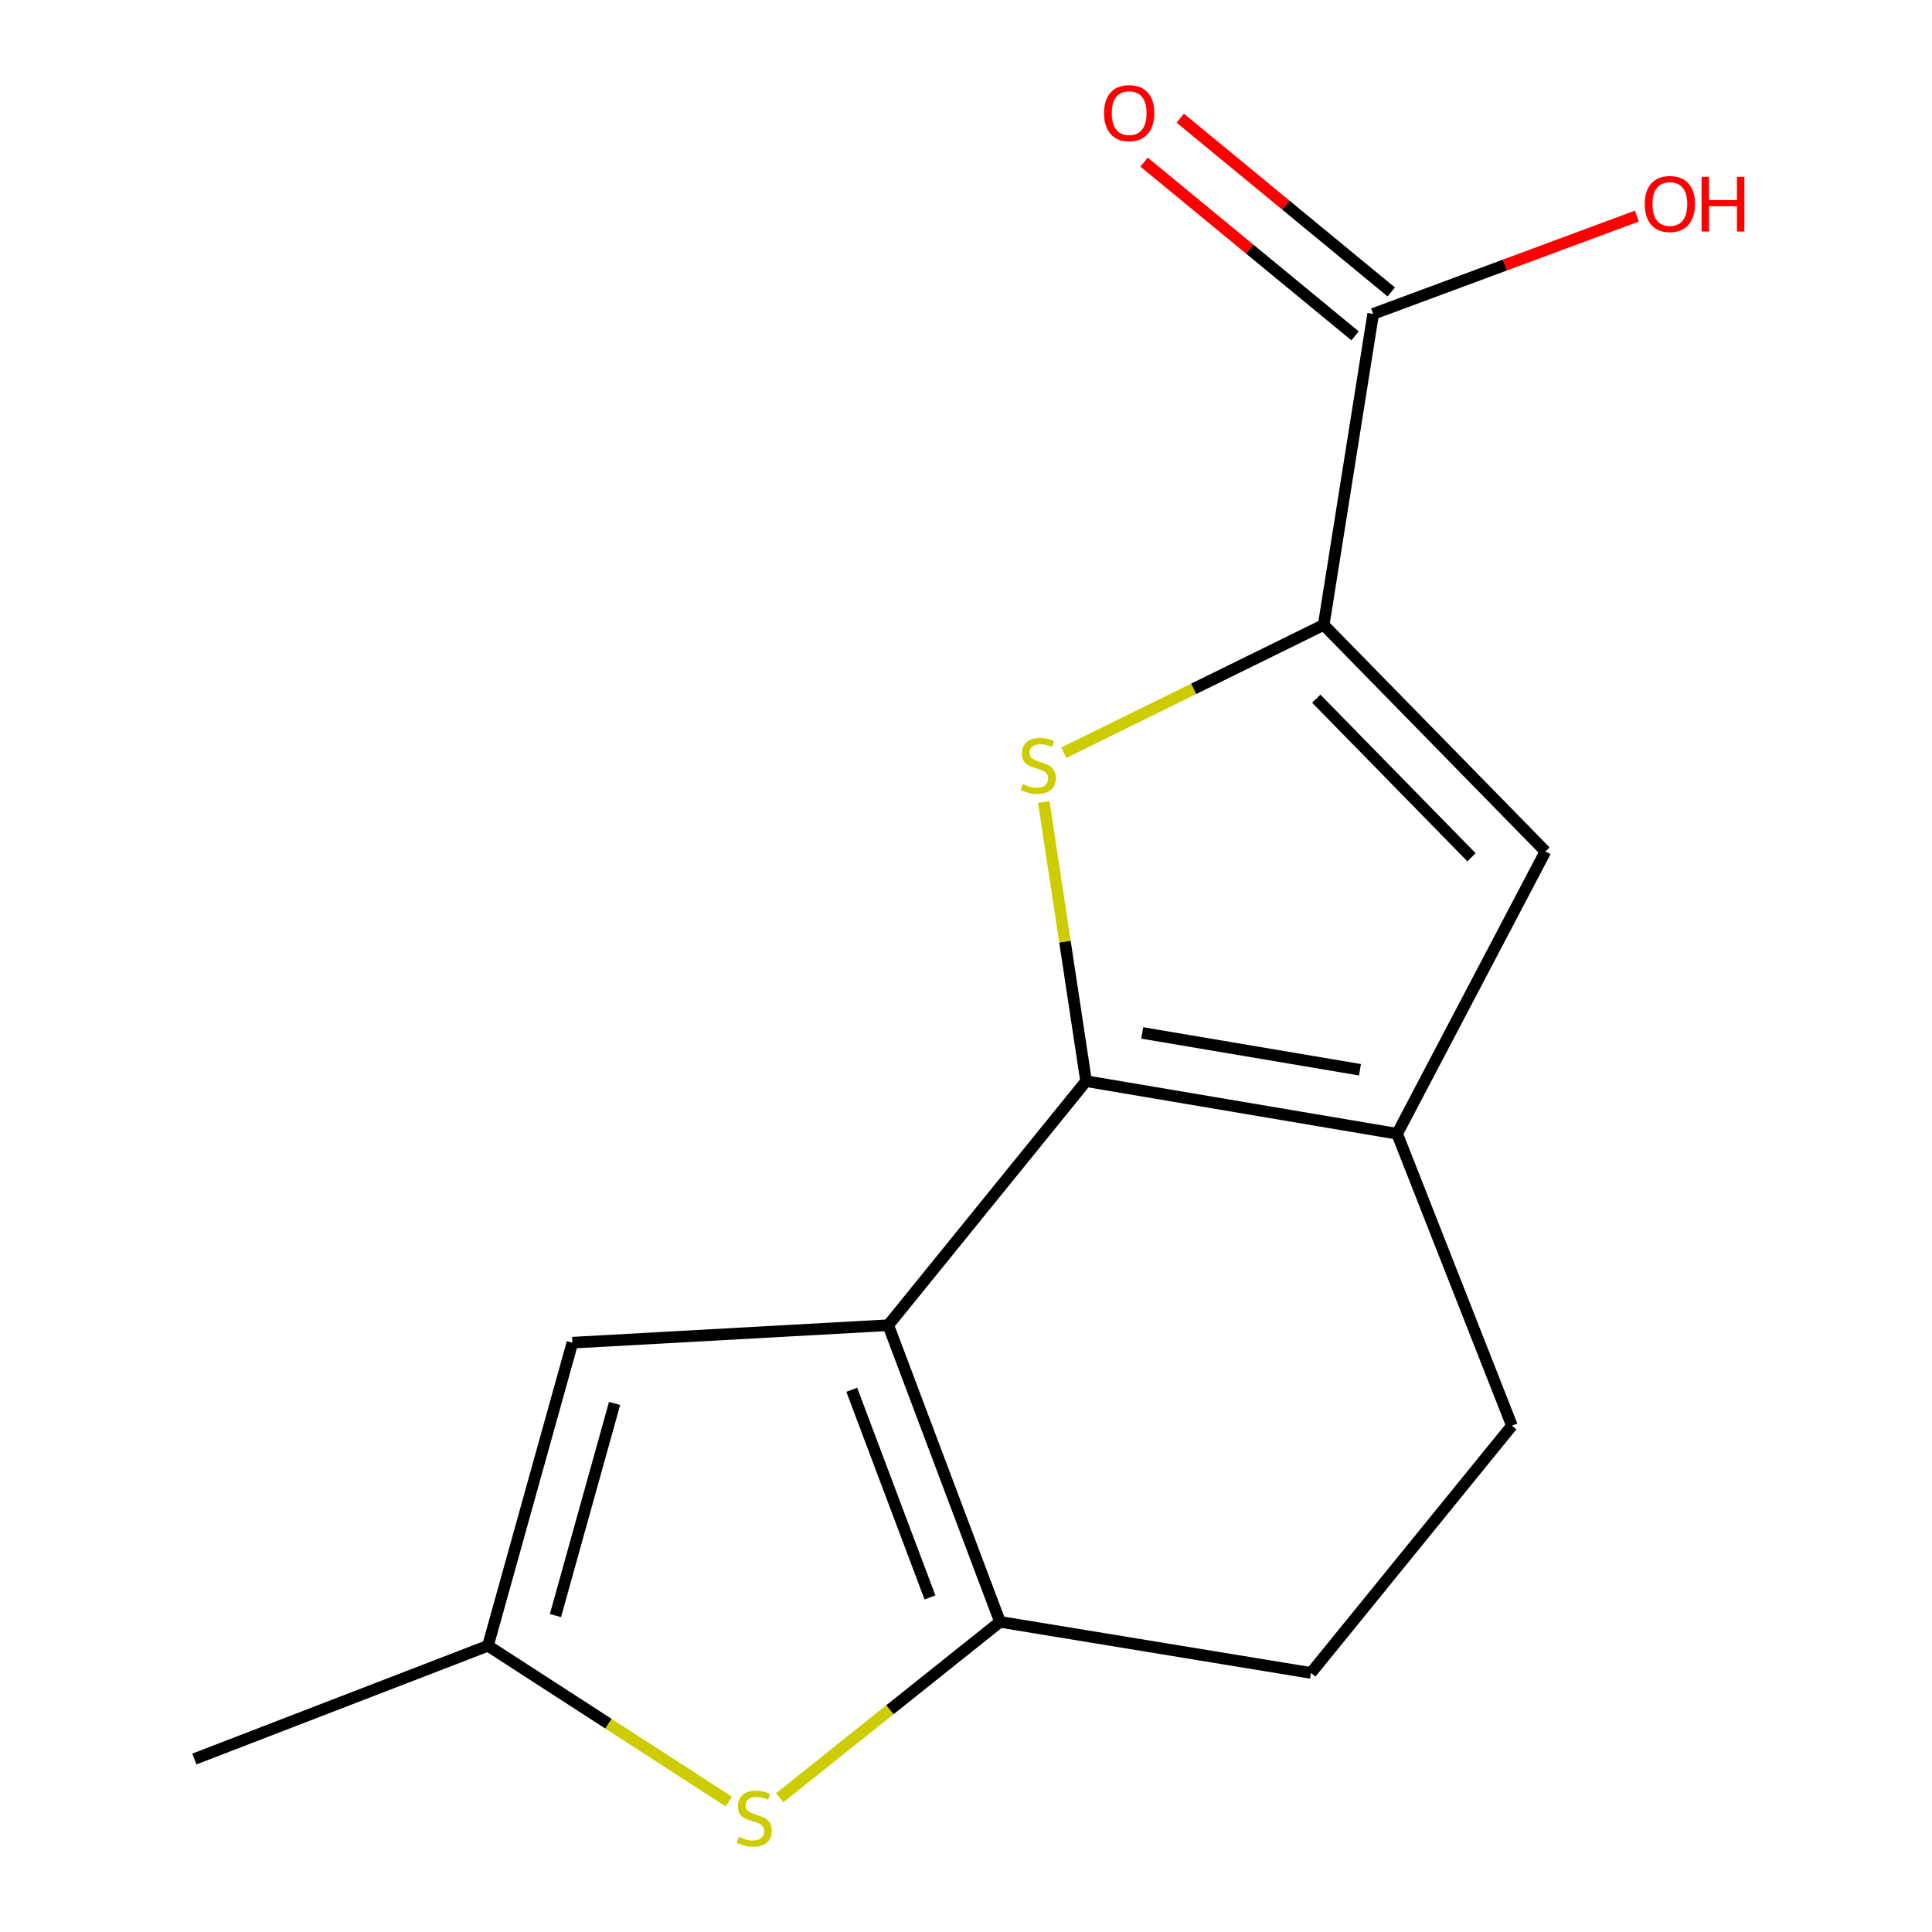 <?xml version='1.0' encoding='iso-8859-1'?>
<svg version='1.1' baseProfile='full'
              xmlns='http://www.w3.org/2000/svg'
                      xmlns:rdkit='http://www.rdkit.org/xml'
                      xmlns:xlink='http://www.w3.org/1999/xlink'
                  xml:space='preserve'
width='1000px' height='1000px' viewBox='0 0 1000 1000'>
<!-- END OF HEADER -->
<rect style='opacity:1.0;fill:#FFFFFF;stroke:none' width='1000' height='1000' x='0' y='0'> </rect>
<path class='bond-0' d='M 562.154,559.604 L 459.754,685.919' style='fill:none;fill-rule:evenodd;stroke:#000000;stroke-width:6px;stroke-linecap:butt;stroke-linejoin:miter;stroke-opacity:1' />
<path class='bond-1' d='M 562.154,559.604 L 551.212,487.368' style='fill:none;fill-rule:evenodd;stroke:#000000;stroke-width:6px;stroke-linecap:butt;stroke-linejoin:miter;stroke-opacity:1' />
<path class='bond-1' d='M 551.212,487.368 L 540.269,415.132' style='fill:none;fill-rule:evenodd;stroke:#CCCC00;stroke-width:6px;stroke-linecap:butt;stroke-linejoin:miter;stroke-opacity:1' />
<path class='bond-4' d='M 562.154,559.604 L 723.153,586.841' style='fill:none;fill-rule:evenodd;stroke:#000000;stroke-width:6px;stroke-linecap:butt;stroke-linejoin:miter;stroke-opacity:1' />
<path class='bond-4' d='M 591.218,534.64 L 703.917,553.705' style='fill:none;fill-rule:evenodd;stroke:#000000;stroke-width:6px;stroke-linecap:butt;stroke-linejoin:miter;stroke-opacity:1' />
<path class='bond-3' d='M 459.754,685.919 L 517.6,839.47' style='fill:none;fill-rule:evenodd;stroke:#000000;stroke-width:6px;stroke-linecap:butt;stroke-linejoin:miter;stroke-opacity:1' />
<path class='bond-3' d='M 440.859,719.338 L 481.351,826.824' style='fill:none;fill-rule:evenodd;stroke:#000000;stroke-width:6px;stroke-linecap:butt;stroke-linejoin:miter;stroke-opacity:1' />
<path class='bond-7' d='M 459.754,685.919 L 296.284,694.97' style='fill:none;fill-rule:evenodd;stroke:#000000;stroke-width:6px;stroke-linecap:butt;stroke-linejoin:miter;stroke-opacity:1' />
<path class='bond-2' d='M 550.585,389.627 L 617.865,356.535' style='fill:none;fill-rule:evenodd;stroke:#CCCC00;stroke-width:6px;stroke-linecap:butt;stroke-linejoin:miter;stroke-opacity:1' />
<path class='bond-2' d='M 617.865,356.535 L 685.145,323.442' style='fill:none;fill-rule:evenodd;stroke:#000000;stroke-width:6px;stroke-linecap:butt;stroke-linejoin:miter;stroke-opacity:1' />
<path class='bond-9' d='M 685.145,323.442 L 710.745,162.477' style='fill:none;fill-rule:evenodd;stroke:#000000;stroke-width:6px;stroke-linecap:butt;stroke-linejoin:miter;stroke-opacity:1' />
<path class='bond-15' d='M 685.145,323.442 L 799.92,440.705' style='fill:none;fill-rule:evenodd;stroke:#000000;stroke-width:6px;stroke-linecap:butt;stroke-linejoin:miter;stroke-opacity:1' />
<path class='bond-15' d='M 681.306,361.641 L 761.648,443.724' style='fill:none;fill-rule:evenodd;stroke:#000000;stroke-width:6px;stroke-linecap:butt;stroke-linejoin:miter;stroke-opacity:1' />
<path class='bond-6' d='M 517.6,839.47 L 460.583,884.995' style='fill:none;fill-rule:evenodd;stroke:#000000;stroke-width:6px;stroke-linecap:butt;stroke-linejoin:miter;stroke-opacity:1' />
<path class='bond-6' d='M 460.583,884.995 L 403.567,930.52' style='fill:none;fill-rule:evenodd;stroke:#CCCC00;stroke-width:6px;stroke-linecap:butt;stroke-linejoin:miter;stroke-opacity:1' />
<path class='bond-16' d='M 517.6,839.47 L 678.565,865.904' style='fill:none;fill-rule:evenodd;stroke:#000000;stroke-width:6px;stroke-linecap:butt;stroke-linejoin:miter;stroke-opacity:1' />
<path class='bond-5' d='M 723.153,586.841 L 799.92,440.705' style='fill:none;fill-rule:evenodd;stroke:#000000;stroke-width:6px;stroke-linecap:butt;stroke-linejoin:miter;stroke-opacity:1' />
<path class='bond-11' d='M 723.153,586.841 L 782.57,737.921' style='fill:none;fill-rule:evenodd;stroke:#000000;stroke-width:6px;stroke-linecap:butt;stroke-linejoin:miter;stroke-opacity:1' />
<path class='bond-17' d='M 377.233,932.49 L 314.899,892.167' style='fill:none;fill-rule:evenodd;stroke:#CCCC00;stroke-width:6px;stroke-linecap:butt;stroke-linejoin:miter;stroke-opacity:1' />
<path class='bond-17' d='M 314.899,892.167 L 252.564,851.844' style='fill:none;fill-rule:evenodd;stroke:#000000;stroke-width:6px;stroke-linecap:butt;stroke-linejoin:miter;stroke-opacity:1' />
<path class='bond-8' d='M 296.284,694.97 L 252.564,851.844' style='fill:none;fill-rule:evenodd;stroke:#000000;stroke-width:6px;stroke-linecap:butt;stroke-linejoin:miter;stroke-opacity:1' />
<path class='bond-8' d='M 318.107,726.411 L 287.503,836.223' style='fill:none;fill-rule:evenodd;stroke:#000000;stroke-width:6px;stroke-linecap:butt;stroke-linejoin:miter;stroke-opacity:1' />
<path class='bond-14' d='M 252.564,851.844 L 100.617,910.459' style='fill:none;fill-rule:evenodd;stroke:#000000;stroke-width:6px;stroke-linecap:butt;stroke-linejoin:miter;stroke-opacity:1' />
<path class='bond-12' d='M 720.111,151.105 L 665.515,106.141' style='fill:none;fill-rule:evenodd;stroke:#000000;stroke-width:6px;stroke-linecap:butt;stroke-linejoin:miter;stroke-opacity:1' />
<path class='bond-12' d='M 665.515,106.141 L 610.919,61.176' style='fill:none;fill-rule:evenodd;stroke:#FF0000;stroke-width:6px;stroke-linecap:butt;stroke-linejoin:miter;stroke-opacity:1' />
<path class='bond-12' d='M 701.38,173.848 L 646.784,128.883' style='fill:none;fill-rule:evenodd;stroke:#000000;stroke-width:6px;stroke-linecap:butt;stroke-linejoin:miter;stroke-opacity:1' />
<path class='bond-12' d='M 646.784,128.883 L 592.189,83.919' style='fill:none;fill-rule:evenodd;stroke:#FF0000;stroke-width:6px;stroke-linecap:butt;stroke-linejoin:miter;stroke-opacity:1' />
<path class='bond-13' d='M 710.745,162.477 L 778.99,137.166' style='fill:none;fill-rule:evenodd;stroke:#000000;stroke-width:6px;stroke-linecap:butt;stroke-linejoin:miter;stroke-opacity:1' />
<path class='bond-13' d='M 778.99,137.166 L 847.234,111.855' style='fill:none;fill-rule:evenodd;stroke:#FF0000;stroke-width:6px;stroke-linecap:butt;stroke-linejoin:miter;stroke-opacity:1' />
<path class='bond-10' d='M 678.565,865.904 L 782.57,737.921' style='fill:none;fill-rule:evenodd;stroke:#000000;stroke-width:6px;stroke-linecap:butt;stroke-linejoin:miter;stroke-opacity:1' />
<path  class='atom-2' d='M 529.389 405.838
Q 529.709 405.958, 531.029 406.518
Q 532.349 407.078, 533.789 407.438
Q 535.269 407.758, 536.709 407.758
Q 539.389 407.758, 540.949 406.478
Q 542.509 405.158, 542.509 402.878
Q 542.509 401.318, 541.709 400.358
Q 540.949 399.398, 539.749 398.878
Q 538.549 398.358, 536.549 397.758
Q 534.029 396.998, 532.509 396.278
Q 531.029 395.558, 529.949 394.038
Q 528.909 392.518, 528.909 389.958
Q 528.909 386.398, 531.309 384.198
Q 533.749 381.998, 538.549 381.998
Q 541.829 381.998, 545.549 383.558
L 544.629 386.638
Q 541.229 385.238, 538.669 385.238
Q 535.909 385.238, 534.389 386.398
Q 532.869 387.518, 532.909 389.478
Q 532.909 390.998, 533.669 391.918
Q 534.469 392.838, 535.589 393.358
Q 536.749 393.878, 538.669 394.478
Q 541.229 395.278, 542.749 396.078
Q 544.269 396.878, 545.349 398.518
Q 546.469 400.118, 546.469 402.878
Q 546.469 406.798, 543.829 408.918
Q 541.229 410.998, 536.869 410.998
Q 534.349 410.998, 532.429 410.438
Q 530.549 409.918, 528.309 408.998
L 529.389 405.838
' fill='#CCCC00'/>
<path  class='atom-7' d='M 382.418 950.739
Q 382.738 950.859, 384.058 951.419
Q 385.378 951.979, 386.818 952.339
Q 388.298 952.659, 389.738 952.659
Q 392.418 952.659, 393.978 951.379
Q 395.538 950.059, 395.538 947.779
Q 395.538 946.219, 394.738 945.259
Q 393.978 944.299, 392.778 943.779
Q 391.578 943.259, 389.578 942.659
Q 387.058 941.899, 385.538 941.179
Q 384.058 940.459, 382.978 938.939
Q 381.938 937.419, 381.938 934.859
Q 381.938 931.299, 384.338 929.099
Q 386.778 926.899, 391.578 926.899
Q 394.858 926.899, 398.578 928.459
L 397.658 931.539
Q 394.258 930.139, 391.698 930.139
Q 388.938 930.139, 387.418 931.299
Q 385.898 932.419, 385.938 934.379
Q 385.938 935.899, 386.698 936.819
Q 387.498 937.739, 388.618 938.259
Q 389.778 938.779, 391.698 939.379
Q 394.258 940.179, 395.778 940.979
Q 397.298 941.779, 398.378 943.419
Q 399.498 945.019, 399.498 947.779
Q 399.498 951.699, 396.858 953.819
Q 394.258 955.899, 389.898 955.899
Q 387.378 955.899, 385.458 955.339
Q 383.578 954.819, 381.338 953.899
L 382.418 950.739
' fill='#CCCC00'/>
<path  class='atom-13' d='M 571.464 58.552
Q 571.464 51.752, 574.824 47.952
Q 578.184 44.152, 584.464 44.152
Q 590.744 44.152, 594.104 47.952
Q 597.464 51.752, 597.464 58.552
Q 597.464 65.432, 594.064 69.352
Q 590.664 73.232, 584.464 73.232
Q 578.224 73.232, 574.824 69.352
Q 571.464 65.472, 571.464 58.552
M 584.464 70.032
Q 588.784 70.032, 591.104 67.152
Q 593.464 64.232, 593.464 58.552
Q 593.464 52.992, 591.104 50.192
Q 588.784 47.352, 584.464 47.352
Q 580.144 47.352, 577.784 50.152
Q 575.464 52.952, 575.464 58.552
Q 575.464 64.272, 577.784 67.152
Q 580.144 70.032, 584.464 70.032
' fill='#FF0000'/>
<path  class='atom-14' d='M 851.329 105.595
Q 851.329 98.795, 854.689 94.995
Q 858.049 91.195, 864.329 91.195
Q 870.609 91.195, 873.969 94.995
Q 877.329 98.795, 877.329 105.595
Q 877.329 112.475, 873.929 116.395
Q 870.529 120.275, 864.329 120.275
Q 858.089 120.275, 854.689 116.395
Q 851.329 112.515, 851.329 105.595
M 864.329 117.075
Q 868.649 117.075, 870.969 114.195
Q 873.329 111.275, 873.329 105.595
Q 873.329 100.035, 870.969 97.235
Q 868.649 94.395, 864.329 94.395
Q 860.009 94.395, 857.649 97.195
Q 855.329 99.995, 855.329 105.595
Q 855.329 111.315, 857.649 114.195
Q 860.009 117.075, 864.329 117.075
' fill='#FF0000'/>
<path  class='atom-14' d='M 880.729 91.515
L 884.569 91.515
L 884.569 103.555
L 899.049 103.555
L 899.049 91.515
L 902.889 91.515
L 902.889 119.835
L 899.049 119.835
L 899.049 106.755
L 884.569 106.755
L 884.569 119.835
L 880.729 119.835
L 880.729 91.515
' fill='#FF0000'/>
</svg>
